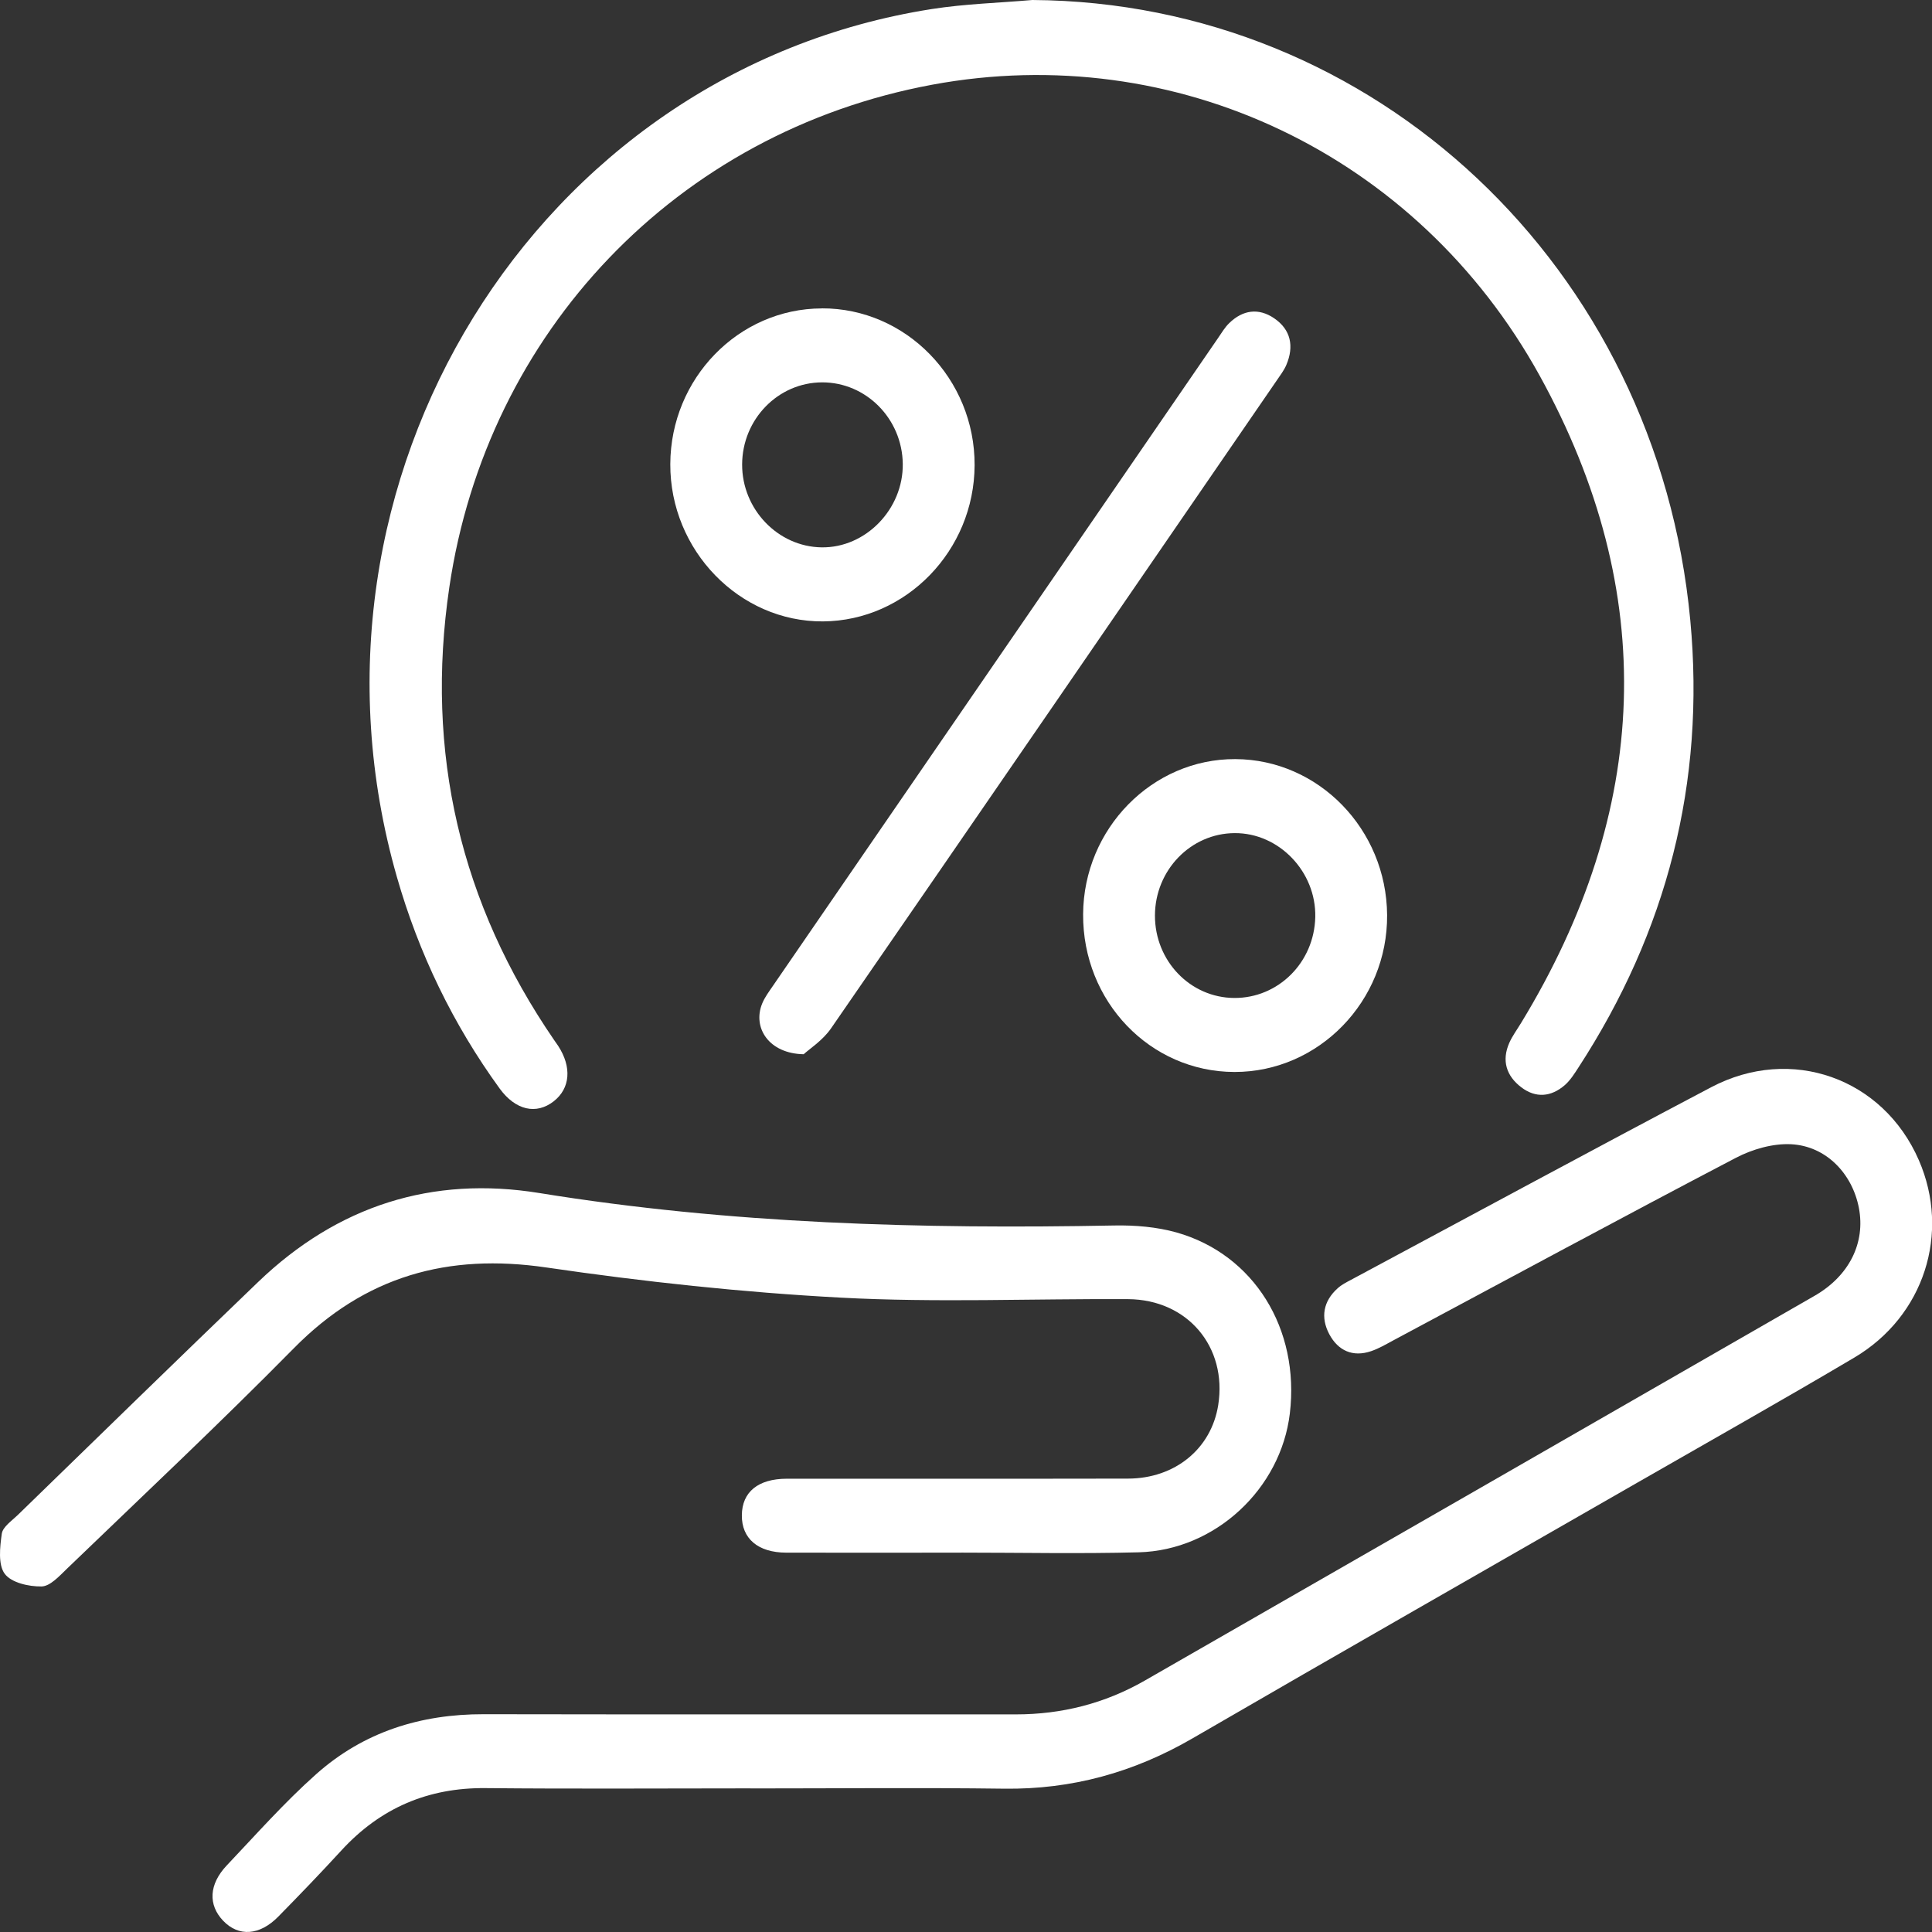 <?xml version="1.0" encoding="UTF-8"?>
<svg xmlns="http://www.w3.org/2000/svg" width="55" height="55" viewBox="0 0 55 55" fill="none">
  <rect x="0" y="0" width="55" height="55" fill="#333333" stroke="none"/>
  <g clip-path="url(#clip0_1_152)">
    <path d="M29.389 0C39.14 0.062 47.177 7.604 48.119 17.657C48.553 22.287 47.447 26.527 44.938 30.385C44.821 30.566 44.701 30.758 44.542 30.895C44.156 31.227 43.721 31.267 43.309 30.954C42.886 30.633 42.739 30.195 42.97 29.68C43.059 29.483 43.19 29.307 43.303 29.12C46.98 23.084 47.245 16.881 43.829 10.69C40.342 4.377 33.446 1.132 26.54 2.411C19.258 3.76 13.864 9.461 12.792 16.714C12.095 21.429 13.108 25.725 15.778 29.613C15.816 29.667 15.853 29.718 15.889 29.773C16.283 30.376 16.235 30.983 15.763 31.352C15.267 31.739 14.677 31.609 14.224 30.988C12.898 29.161 11.923 27.147 11.298 24.963C8.067 13.676 15.249 2.022 26.529 0.257C27.474 0.109 28.436 0.083 29.389 0Z" fill="white"></path>
    <path d="M21.363 50.911C18.849 50.911 16.335 50.929 13.821 50.904C12.192 50.889 10.832 51.464 9.715 52.682C9.129 53.321 8.53 53.943 7.924 54.56C7.39 55.105 6.792 55.141 6.351 54.678C5.923 54.228 5.945 53.644 6.456 53.104C7.289 52.225 8.096 51.312 8.996 50.511C10.352 49.301 11.979 48.796 13.772 48.8C18.82 48.81 23.869 48.801 28.918 48.805C30.222 48.805 31.448 48.497 32.589 47.843C38.946 44.194 45.302 40.544 51.657 36.889C52.647 36.32 53.108 35.379 52.919 34.389C52.731 33.409 51.985 32.625 50.989 32.574C50.47 32.548 49.888 32.715 49.417 32.961C46.154 34.668 42.915 36.42 39.666 38.157C39.459 38.268 39.253 38.391 39.032 38.465C38.514 38.641 38.093 38.454 37.841 37.98C37.588 37.503 37.672 37.042 38.078 36.677C38.187 36.576 38.326 36.506 38.457 36.436C41.874 34.605 45.282 32.76 48.71 30.953C50.991 29.75 53.61 30.691 54.626 33.029C55.528 35.103 54.778 37.468 52.791 38.646C50.743 39.859 48.671 41.025 46.606 42.211C42.388 44.634 38.162 47.043 33.953 49.485C32.278 50.458 30.511 50.945 28.587 50.92C26.179 50.889 23.772 50.913 21.364 50.913L21.363 50.911Z" fill="white"></path>
    <path d="M27.368 44.201C25.706 44.201 24.043 44.205 22.382 44.201C21.576 44.198 21.113 43.799 21.119 43.136C21.124 42.474 21.58 42.098 22.399 42.096C25.638 42.093 28.875 42.1 32.114 42.093C33.456 42.089 34.484 41.238 34.68 40C34.942 38.344 33.808 36.995 32.114 36.984C29.387 36.969 26.654 37.087 23.934 36.941C21.132 36.791 18.329 36.489 15.551 36.082C12.756 35.674 10.396 36.32 8.363 38.384C6.254 40.524 4.064 42.58 1.9 44.664C1.687 44.87 1.424 45.16 1.182 45.163C0.821 45.168 0.326 45.059 0.135 44.803C-0.058 44.546 -0.003 44.041 0.051 43.661C0.08 43.465 0.336 43.294 0.505 43.13C2.783 40.916 5.057 38.697 7.347 36.497C9.613 34.32 12.305 33.469 15.353 33.963C20.782 34.844 26.244 34.992 31.725 34.887C32.314 34.876 32.927 34.927 33.492 35.085C35.7 35.71 37.006 37.832 36.719 40.238C36.463 42.385 34.595 44.133 32.418 44.191C30.736 44.235 29.053 44.2 27.369 44.2V44.205L27.368 44.201Z" fill="white"></path>
    <path d="M22.881 30.012C21.89 29.996 21.416 29.258 21.698 28.568C21.771 28.389 21.892 28.229 22.001 28.069C26.227 21.916 30.455 15.765 34.682 9.614C34.779 9.471 34.872 9.316 34.993 9.199C35.38 8.821 35.831 8.759 36.273 9.061C36.746 9.383 36.845 9.856 36.62 10.387C36.553 10.546 36.444 10.686 36.347 10.829C32.121 16.982 27.897 23.134 23.657 29.277C23.42 29.62 23.045 29.859 22.881 30.01V30.012Z" fill="white"></path>
    <path d="M23.395 8.778C25.792 8.771 27.755 10.787 27.745 13.245C27.735 15.675 25.794 17.673 23.429 17.69C21.052 17.706 19.073 15.668 19.082 13.213C19.09 10.773 21.025 8.785 23.395 8.78V8.778ZM23.403 10.885C22.152 10.889 21.132 11.933 21.127 13.22C21.122 14.495 22.143 15.564 23.388 15.582C24.643 15.601 25.717 14.495 25.7 13.203C25.683 11.919 24.655 10.882 23.403 10.885Z" fill="white"></path>
    <path d="M35.143 30.517C32.741 30.513 30.818 28.508 30.834 26.024C30.849 23.59 32.804 21.599 35.167 21.61C37.537 21.62 39.47 23.608 39.488 26.047C39.507 28.5 37.542 30.52 35.143 30.517ZM35.133 28.41C36.389 28.419 37.414 27.399 37.443 26.108C37.472 24.816 36.41 23.709 35.147 23.717C33.897 23.724 32.883 24.772 32.879 26.061C32.876 27.353 33.881 28.401 35.133 28.41Z" fill="white"></path>
  </g>
  <defs>
    <clipPath id="clip0_1_152">
      <rect width="55" height="55" fill="white"></rect>
    </clipPath>
  </defs>
</svg>

